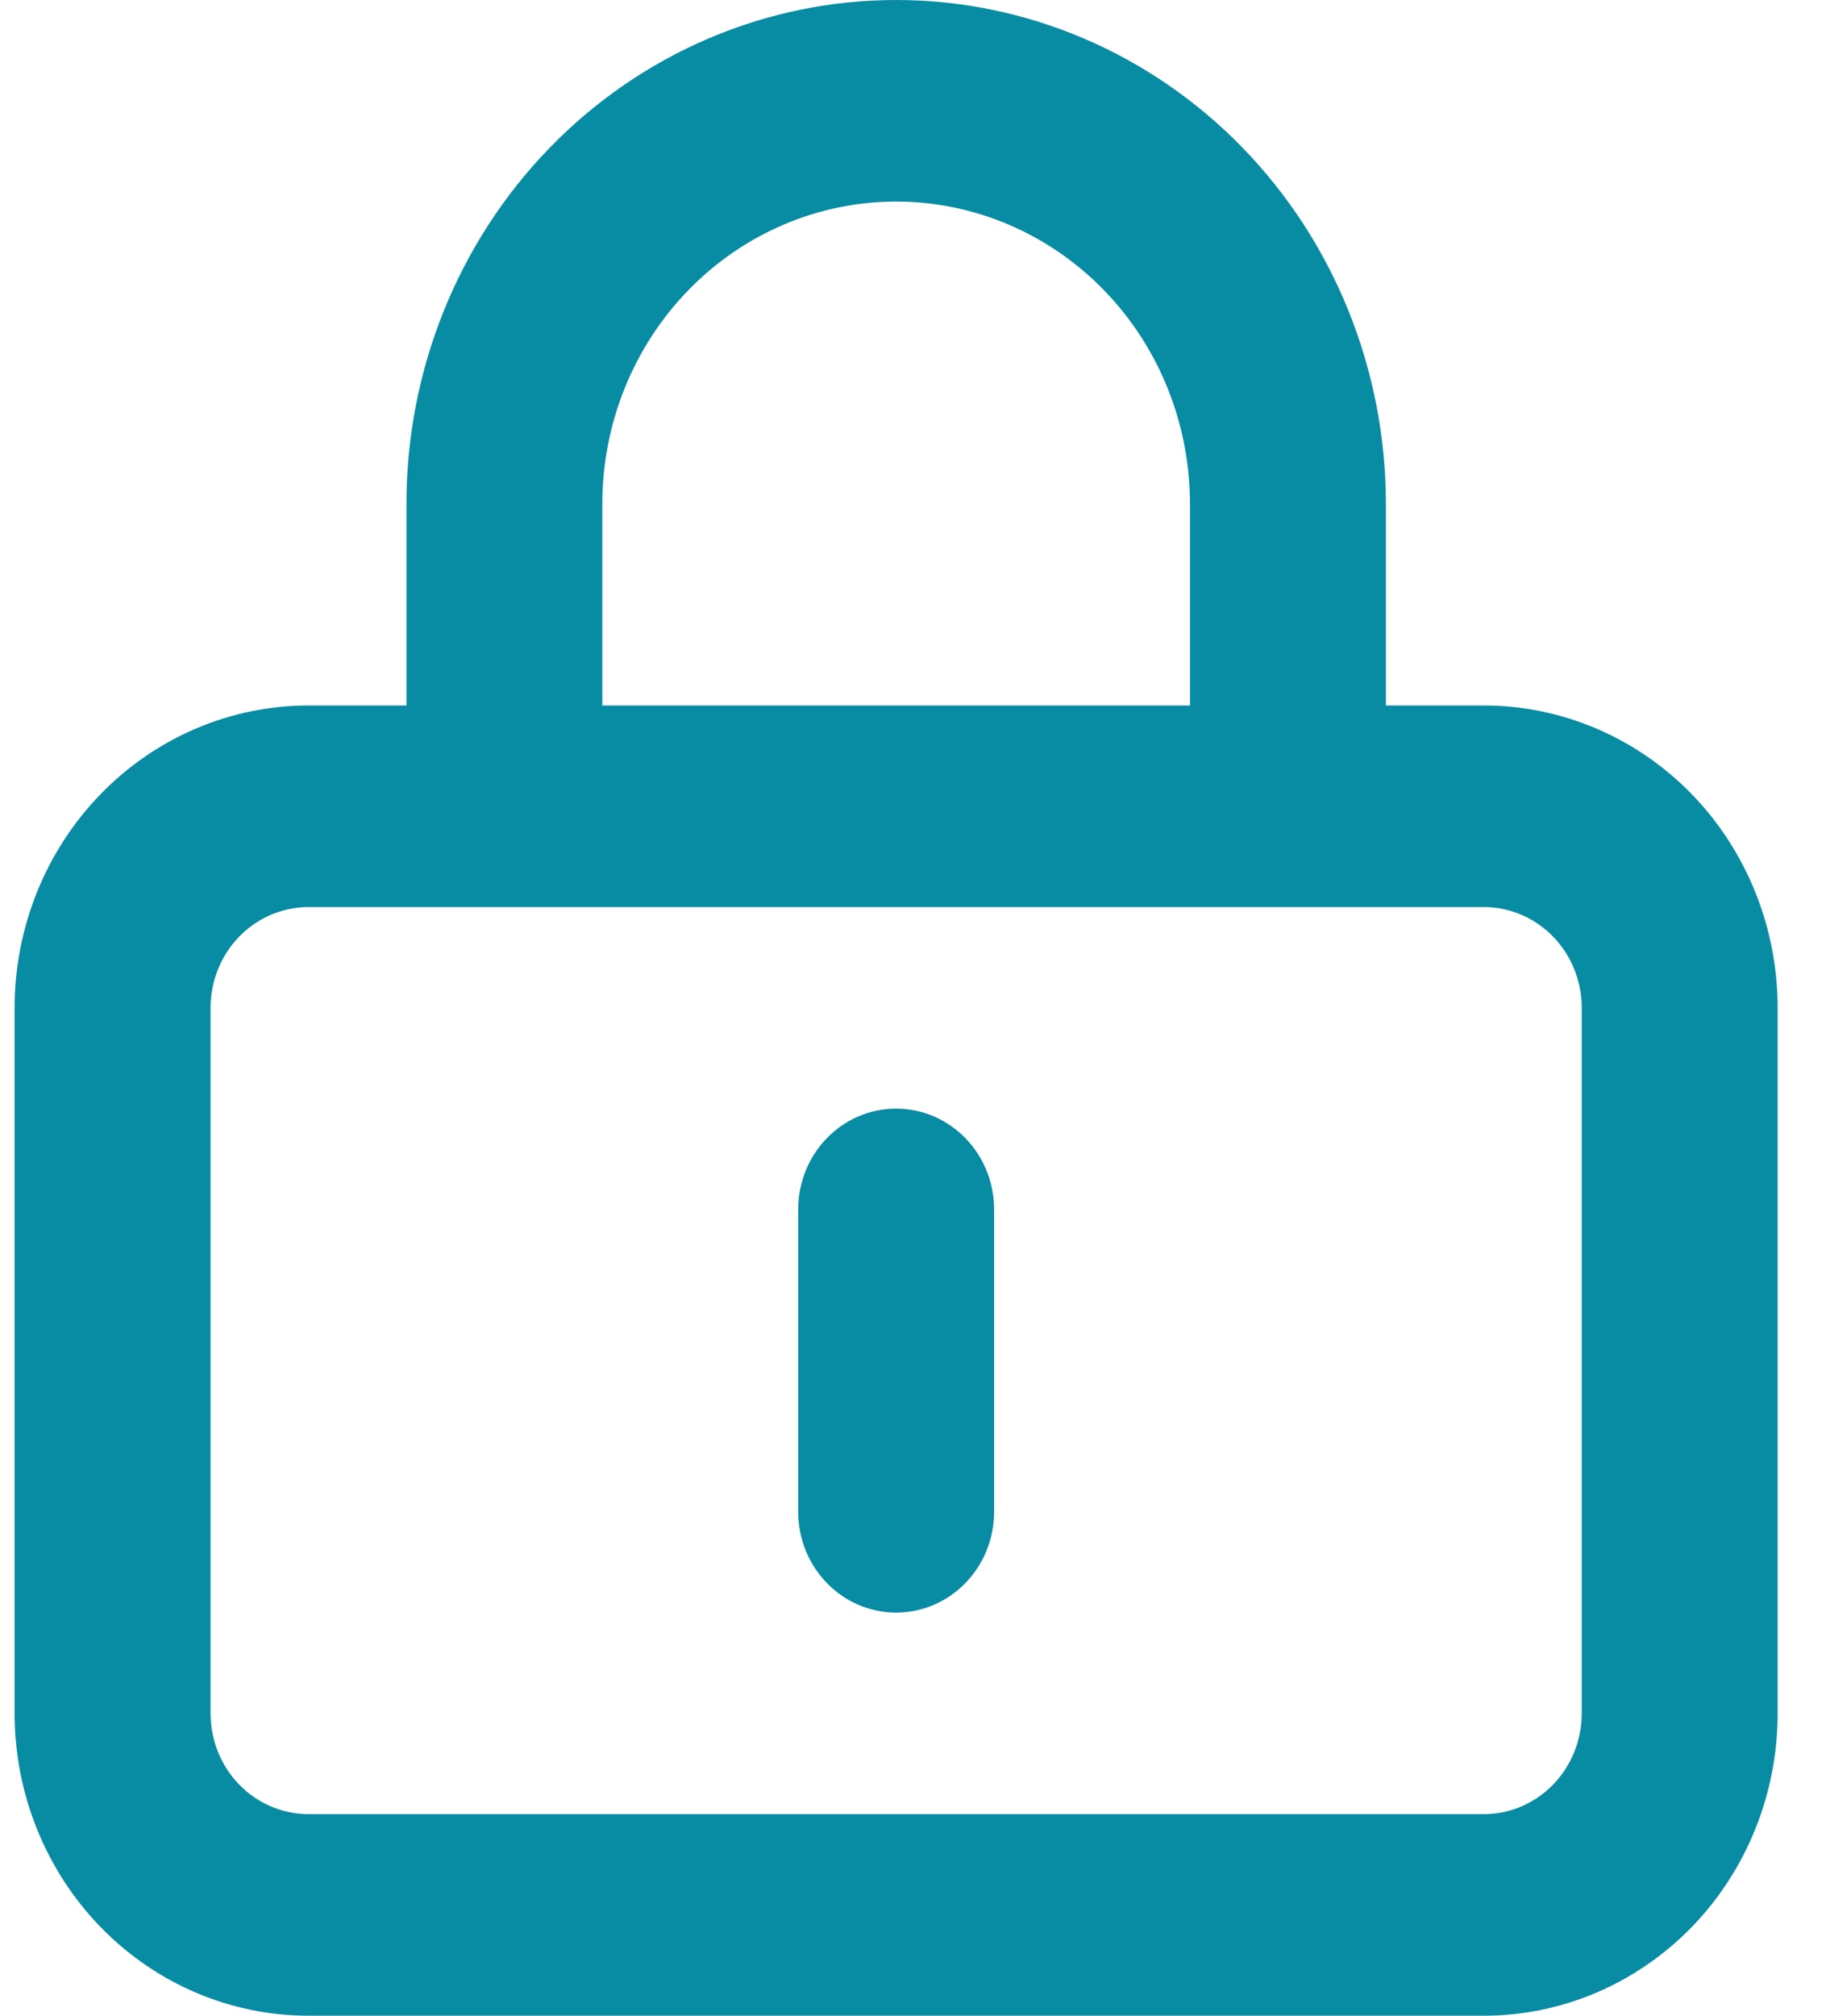 <?xml version="1.0" encoding="UTF-8"?>
<svg xmlns="http://www.w3.org/2000/svg" width="29" height="32" viewBox="0 0 29 32" fill="none">
  <path fill-rule="evenodd" clip-rule="evenodd" d="M14.232 3.2C12.995 3.2 11.808 3.706 10.933 4.606C10.057 5.506 9.566 6.727 9.566 8V11.2H18.899V8C18.899 6.727 18.407 5.506 17.532 4.606C16.657 3.706 15.47 3.2 14.232 3.2ZM22.01 11.2V8C22.01 5.878 21.191 3.843 19.732 2.343C18.273 0.843 16.295 0 14.232 0C12.17 0 10.191 0.843 8.733 2.343C7.274 3.843 6.455 5.878 6.455 8V11.2H4.899C3.661 11.2 2.474 11.706 1.599 12.606C0.724 13.506 0.232 14.727 0.232 16V27.2C0.232 28.473 0.724 29.694 1.599 30.594C2.474 31.494 3.661 32 4.899 32H23.566C24.803 32 25.99 31.494 26.866 30.594C27.741 29.694 28.232 28.473 28.232 27.2V16C28.232 14.727 27.741 13.506 26.866 12.606C25.99 11.706 24.803 11.2 23.566 11.2H22.01ZM4.899 14.4C4.487 14.4 4.091 14.569 3.799 14.869C3.507 15.169 3.344 15.576 3.344 16V27.2C3.344 27.624 3.507 28.031 3.799 28.331C4.091 28.631 4.487 28.8 4.899 28.8H23.566C23.978 28.8 24.374 28.631 24.666 28.331C24.957 28.031 25.121 27.624 25.121 27.2V16C25.121 15.576 24.957 15.169 24.666 14.869C24.374 14.569 23.978 14.4 23.566 14.4H4.899ZM14.232 17.6C15.091 17.6 15.788 18.316 15.788 19.2V24C15.788 24.884 15.091 25.6 14.232 25.6C13.373 25.6 12.677 24.884 12.677 24V19.2C12.677 18.316 13.373 17.6 14.232 17.6Z" fill="#088CA4"></path>
</svg>
